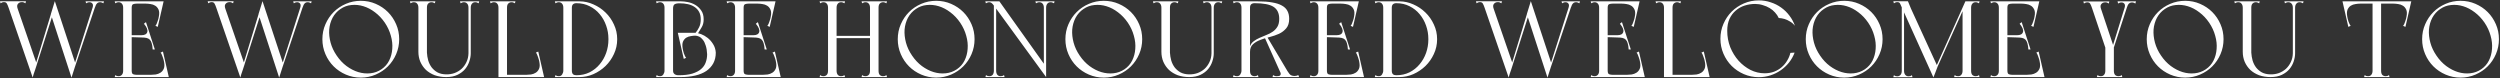 <?xml version="1.0" encoding="UTF-8"?> <svg xmlns="http://www.w3.org/2000/svg" width="1849" height="58" viewBox="0 0 1849 58" fill="none"><rect x="0" y="0" width="1849" height="58" fill="#333333" stroke="none"/> <path d="M19.2 0.92H5.96046e-08L0.4 2.44C0.827 2.173 1.227 1.96 1.6 1.8C2.027 1.64 2.48 1.56 2.96 1.56C4.027 1.56 4.747 1.96 5.12 2.76C5.547 3.507 5.973 4.52 6.4 5.8L24.16 57.32C24.32 56.733 24.56 55.907 24.88 54.84C25.253 53.72 25.627 52.627 26 51.56C26.373 50.333 26.8 49.027 27.28 47.64L13.04 6.36C12.507 4.813 12.587 3.64 13.28 2.84C13.973 1.987 14.96 1.56 16.24 1.56C16.773 1.56 17.227 1.64 17.6 1.8C17.973 1.96 18.373 2.173 18.8 2.44L19.2 0.92ZM40.56 0.92L25.2 51.32H26.08L41.36 3.4L40.56 0.92ZM56 47.64L40.56 0.84L37.6 10.44L52.88 57.4L56 47.64ZM76.88 1H72.64H69.68L68.32 6.36L70.24 5.48C70.667 4.093 71.173 3.107 71.76 2.52C72.347 1.933 73.093 1.64 74 1.64C74.48 1.64 74.907 1.72 75.28 1.88C75.653 1.987 76.053 2.173 76.48 2.44L76.88 1ZM68.48 5.64L53.92 51.32H54.8L71.44 1.8L68.48 5.64ZM63.28 1L63.68 2.44C63.893 2.333 64.213 2.173 64.64 1.96C65.067 1.747 65.573 1.64 66.16 1.64C67.067 1.64 67.787 1.96 68.32 2.6C68.853 3.24 68.907 4.253 68.48 5.64L69.84 6.28L71.68 1H63.28ZM91.084 57H97.404V55.64V1H91.084V57ZM91.084 2.68H120.044V1H91.084V2.68ZM114.764 1L107.884 2.68C108.897 2.68 110.044 2.787 111.324 3C112.604 3.16 113.75 3.56 114.764 4.2C115.83 4.84 116.657 5.8 117.244 7.08C117.83 8.307 117.91 10.013 117.484 12.2C117.43 12.573 117.324 13.107 117.164 13.8C117.004 14.44 116.79 15.107 116.524 15.8C116.31 16.44 116.07 17.08 115.804 17.72C115.537 18.307 115.244 18.76 114.924 19.08L116.684 19.88L121.004 1H114.764ZM84.844 1L85.244 2.44C85.67 2.173 86.07 1.987 86.444 1.88C86.817 1.72 87.244 1.64 87.724 1.64C88.204 1.64 88.63 1.72 89.004 1.88C89.43 2.04 89.83 2.333 90.204 2.76C90.47 3.08 90.684 3.48 90.844 3.96C91.004 4.44 91.084 5.027 91.084 5.72C91.084 6.467 91.377 6.787 91.964 6.68C92.604 6.573 93.35 6.387 94.204 6.12C95.11 6.387 95.857 6.573 96.444 6.68C97.084 6.787 97.404 6.467 97.404 5.72C97.404 4.227 97.777 3.347 98.524 3.08C99.324 2.813 100.15 2.68 101.004 2.68H103.324L103.644 1H90.124H89.004H84.844ZM94.844 26.04V27.4L107.244 27.8V26.04H94.844ZM107.964 16.36L106.444 17.56C108.577 20.12 109.404 22.173 108.924 23.72C108.444 25.267 107.004 26.04 104.604 26.04V27.72C106.044 27.72 107.27 27.827 108.284 28.04C109.297 28.253 110.124 28.68 110.764 29.32C111.404 29.96 111.884 30.867 112.204 32.04C112.577 33.213 112.817 34.733 112.924 36.6H114.524L107.964 16.36ZM91.084 55.32V57H123.884V55.32H91.084ZM118.604 57H124.844L120.524 38.12L118.764 38.92C119.084 39.24 119.377 39.72 119.644 40.36C119.91 40.947 120.15 41.587 120.364 42.28C120.63 42.92 120.844 43.587 121.004 44.28C121.164 44.92 121.27 45.427 121.324 45.8C121.75 47.933 121.67 49.64 121.084 50.92C120.497 52.2 119.67 53.16 118.604 53.8C117.59 54.44 116.444 54.867 115.164 55.08C113.884 55.24 112.737 55.32 111.724 55.32L118.604 57ZM84.844 57H89.004H90.124H103.644L103.324 55.32H101.004C100.15 55.32 99.324 55.187 98.524 54.92C97.777 54.653 97.404 53.773 97.404 52.28C97.404 51.533 97.084 51.213 96.444 51.32C95.857 51.427 95.11 51.613 94.204 51.88C93.35 51.613 92.604 51.427 91.964 51.32C91.377 51.213 91.084 51.533 91.084 52.28C91.084 52.973 91.004 53.56 90.844 54.04C90.684 54.52 90.47 54.92 90.204 55.24C89.83 55.667 89.43 55.96 89.004 56.12C88.63 56.28 88.204 56.36 87.724 56.36C87.244 56.36 86.817 56.307 86.444 56.2C86.07 56.04 85.67 55.827 85.244 55.56L84.844 57ZM172.794 0.92H153.594L153.994 2.44C154.42 2.173 154.82 1.96 155.194 1.8C155.62 1.64 156.074 1.56 156.554 1.56C157.62 1.56 158.34 1.96 158.714 2.76C159.14 3.507 159.567 4.52 159.994 5.8L177.754 57.32C177.914 56.733 178.154 55.907 178.474 54.84C178.847 53.72 179.22 52.627 179.594 51.56C179.967 50.333 180.394 49.027 180.874 47.64L166.634 6.36C166.1 4.813 166.18 3.64 166.874 2.84C167.567 1.987 168.554 1.56 169.834 1.56C170.367 1.56 170.82 1.64 171.194 1.8C171.567 1.96 171.967 2.173 172.394 2.44L172.794 0.92ZM194.154 0.92L178.794 51.32H179.674L194.954 3.4L194.154 0.92ZM209.594 47.64L194.154 0.84L191.194 10.44L206.474 57.4L209.594 47.64ZM230.474 1H226.234H223.274L221.914 6.36L223.834 5.48C224.26 4.093 224.767 3.107 225.354 2.52C225.94 1.933 226.687 1.64 227.594 1.64C228.074 1.64 228.5 1.72 228.874 1.88C229.247 1.987 229.647 2.173 230.074 2.44L230.474 1ZM222.074 5.64L207.514 51.32H208.394L225.034 1.8L222.074 5.64ZM216.874 1L217.274 2.44C217.487 2.333 217.807 2.173 218.234 1.96C218.66 1.747 219.167 1.64 219.754 1.64C220.66 1.64 221.38 1.96 221.914 2.6C222.447 3.24 222.5 4.253 222.074 5.64L223.434 6.28L225.274 1H216.874ZM238.438 29C238.438 32.893 239.184 36.573 240.678 40.04C242.171 43.507 244.198 46.52 246.758 49.08C249.318 51.64 252.331 53.667 255.798 55.16C259.264 56.653 262.944 57.4 266.838 57.4C270.784 57.4 274.464 56.653 277.878 55.16C281.344 53.667 284.358 51.64 286.918 49.08C289.478 46.52 291.504 43.507 292.998 40.04C294.491 36.573 295.238 32.893 295.238 29C295.238 25.053 294.491 21.373 292.998 17.96C291.504 14.493 289.478 11.48 286.918 8.92C284.358 6.36 281.344 4.333 277.878 2.84C274.464 1.347 270.784 0.6 266.838 0.6C262.944 0.6 259.264 1.347 255.798 2.84C252.331 4.333 249.318 6.36 246.758 8.92C244.198 11.48 242.171 14.493 240.678 17.96C239.184 21.373 238.438 25.053 238.438 29ZM248.998 41.08C246.918 38.04 245.424 34.867 244.518 31.56C243.611 28.2 243.264 24.973 243.478 21.88C243.744 18.733 244.571 15.827 245.958 13.16C247.398 10.493 249.344 8.333 251.798 6.68C254.251 4.973 256.944 3.987 259.878 3.72C262.864 3.4 265.824 3.693 268.758 4.6C271.744 5.507 274.598 7 277.318 9.08C280.091 11.16 282.518 13.72 284.598 16.76C286.678 19.853 288.171 23.08 289.078 26.44C290.038 29.8 290.384 33.053 290.118 36.2C289.904 39.293 289.131 42.173 287.798 44.84C286.464 47.453 284.571 49.587 282.118 51.24C279.664 52.893 276.944 53.88 273.958 54.2C270.971 54.52 267.984 54.227 264.998 53.32C262.011 52.413 259.104 50.92 256.278 48.84C253.504 46.76 251.078 44.173 248.998 41.08ZM330.003 57C333.31 57 336.11 56.44 338.403 55.32C340.696 54.2 342.563 52.787 344.003 51.08C345.443 49.32 346.483 47.427 347.123 45.4C347.816 43.32 348.163 41.32 348.163 39.4H346.483C346.43 41.8 345.923 43.987 344.963 45.96C344.056 47.88 342.856 49.533 341.363 50.92C339.87 52.253 338.136 53.293 336.163 54.04C334.19 54.733 332.083 55.053 329.843 55C327.443 54.947 325.363 54.467 323.603 53.56C321.896 52.6 320.456 51.373 319.283 49.88C318.163 48.387 317.31 46.68 316.723 44.76C316.19 42.84 315.87 40.893 315.763 38.92V2.36V1H309.443V38.28C309.443 40.947 309.923 43.427 310.883 45.72C311.896 48.013 313.283 50.013 315.043 51.72C316.856 53.373 319.016 54.68 321.523 55.64C324.083 56.547 326.91 57 330.003 57ZM303.203 1L303.603 2.44C304.03 2.173 304.43 1.987 304.803 1.88C305.176 1.72 305.603 1.64 306.083 1.64C306.563 1.64 307.016 1.72 307.443 1.88C307.87 2.04 308.243 2.333 308.563 2.76C308.83 3.08 309.043 3.48 309.203 3.96C309.363 4.44 309.443 5.027 309.443 5.72C309.443 6.467 309.736 6.787 310.323 6.68C310.963 6.573 311.71 6.387 312.563 6.12C313.47 6.387 314.216 6.573 314.803 6.68C315.443 6.787 315.763 6.467 315.763 5.72C315.763 4.227 316.083 3.187 316.723 2.6C317.416 1.96 318.216 1.64 319.123 1.64C319.603 1.64 320.03 1.72 320.403 1.88C320.776 1.987 321.176 2.173 321.603 2.44L322.003 1H303.203ZM346.483 39.4H348.163V1H346.483V39.4ZM340.243 1L340.643 2.44C341.07 2.173 341.47 1.987 341.843 1.88C342.216 1.72 342.643 1.64 343.123 1.64C343.603 1.64 344.03 1.72 344.403 1.88C344.83 2.04 345.23 2.333 345.603 2.76C345.87 3.08 346.083 3.48 346.243 3.96C346.403 4.44 346.483 5.027 346.483 5.72C346.483 6.093 346.563 6.307 346.723 6.36C346.883 6.413 347.07 6.387 347.283 6.28C347.496 6.173 347.763 6.013 348.083 5.8V1H340.243ZM354.403 1H346.563V5.8C346.883 6.013 347.15 6.173 347.363 6.28C347.576 6.387 347.763 6.413 347.923 6.36C348.083 6.307 348.163 6.093 348.163 5.72C348.163 5.027 348.243 4.44 348.403 3.96C348.563 3.48 348.776 3.08 349.043 2.76C349.416 2.333 349.79 2.04 350.163 1.88C350.59 1.72 351.043 1.64 351.523 1.64C352.003 1.64 352.43 1.72 352.803 1.88C353.176 1.987 353.576 2.173 354.003 2.44L354.403 1ZM368.662 1V57H374.982V2.36V1H368.662ZM362.422 1L362.822 2.44C363.249 2.173 363.649 1.987 364.022 1.88C364.395 1.72 364.822 1.64 365.302 1.64C365.782 1.64 366.235 1.72 366.662 1.88C367.089 2.04 367.462 2.333 367.782 2.76C368.049 3.08 368.262 3.48 368.422 3.96C368.582 4.44 368.662 5.027 368.662 5.72C368.662 6.467 368.955 6.787 369.542 6.68C370.182 6.573 370.929 6.387 371.782 6.12C372.689 6.387 373.435 6.573 374.022 6.68C374.662 6.787 374.982 6.467 374.982 5.72C374.982 4.227 375.302 3.187 375.942 2.6C376.635 1.96 377.435 1.64 378.342 1.64C378.822 1.64 379.249 1.72 379.622 1.88C379.995 1.987 380.395 2.173 380.822 2.44L381.222 1H362.422ZM368.662 1V57H374.982V2.36V1H368.662ZM362.422 1L362.822 2.44C363.249 2.173 363.649 1.987 364.022 1.88C364.395 1.72 364.822 1.64 365.302 1.64C365.782 1.64 366.235 1.72 366.662 1.88C367.089 2.04 367.462 2.333 367.782 2.76C368.049 3.08 368.262 3.48 368.422 3.96C368.582 4.44 368.662 5.027 368.662 5.72C368.662 6.467 368.955 6.787 369.542 6.68C370.182 6.573 370.929 6.387 371.782 6.12C372.689 6.387 373.435 6.573 374.022 6.68C374.662 6.787 374.982 6.467 374.982 5.72C374.982 4.227 375.302 3.187 375.942 2.6C376.635 1.96 377.435 1.64 378.342 1.64C378.822 1.64 379.249 1.72 379.622 1.88C379.995 1.987 380.395 2.173 380.822 2.44L381.222 1H362.422ZM368.662 55.32V57V55.32ZM368.662 55.32V57H401.462V55.32H368.662ZM396.182 57H402.422L398.102 38.12L396.342 38.92C396.662 39.24 396.955 39.72 397.222 40.36C397.489 40.947 397.729 41.587 397.942 42.28C398.209 42.92 398.422 43.587 398.582 44.28C398.742 44.92 398.849 45.427 398.902 45.8C399.329 47.933 399.249 49.64 398.662 50.92C398.075 52.2 397.249 53.16 396.182 53.8C395.169 54.44 394.022 54.867 392.742 55.08C391.462 55.24 390.315 55.32 389.302 55.32L396.182 57ZM416.631 57H422.951V55.64V1H416.631V57ZM410.791 2.44C411.217 2.173 411.617 1.987 411.991 1.88C412.364 1.72 412.791 1.64 413.271 1.64C414.337 1.64 415.164 2.013 415.751 2.76C416.337 3.453 416.631 4.44 416.631 5.72C416.631 5.933 416.951 6.147 417.591 6.36C418.284 6.573 419.004 6.733 419.751 6.84C420.551 6.893 421.271 6.867 421.911 6.76C422.604 6.6 422.951 6.28 422.951 5.8V1H410.391L410.791 2.44ZM410.391 57H429.191L428.791 55.56C428.364 55.827 427.964 56.04 427.591 56.2C427.217 56.307 426.791 56.36 426.311 56.36C425.404 56.36 424.604 56.067 423.911 55.48C423.271 54.84 422.951 53.773 422.951 52.28C422.951 51.533 422.684 51.107 422.151 51C421.671 50.893 420.977 50.84 420.071 50.84C419.164 50.84 418.364 50.893 417.671 51C416.977 51.107 416.631 51.533 416.631 52.28C416.631 53.24 416.337 54.173 415.751 55.08C415.217 55.933 414.391 56.36 413.271 56.36C412.791 56.36 412.364 56.307 411.991 56.2C411.617 56.04 411.217 55.827 410.791 55.56L410.391 57ZM428.631 1H423.911H422.951C422.364 1 421.991 1.32 421.831 1.96C421.671 2.6 421.591 3.133 421.591 3.56C421.591 3.987 421.751 4.467 422.071 5C422.391 5.48 422.684 5.747 422.951 5.8C422.951 4.52 423.244 3.64 423.831 3.16C424.417 2.627 425.244 2.36 426.311 2.36L428.631 1ZM428.631 1C428.524 1 428.337 1.08 428.071 1.24C427.857 1.347 427.617 1.48 427.351 1.64C427.031 1.853 426.684 2.093 426.311 2.36C429.937 2.36 433.191 3.107 436.071 4.6C439.004 6.04 441.484 7.987 443.511 10.44C445.591 12.893 447.191 15.72 448.311 18.92C449.431 22.067 449.991 25.32 449.991 28.68C449.991 31.453 450.311 33.4 450.951 34.52C451.644 35.587 452.391 36.04 453.191 35.88C454.044 35.667 454.791 34.947 455.431 33.72C456.124 32.44 456.471 30.84 456.471 28.92C456.471 25.08 455.671 21.48 454.071 18.12C452.524 14.707 450.444 11.747 447.831 9.24C445.217 6.68 442.231 4.68 438.871 3.24C435.564 1.747 432.151 1 428.631 1ZM428.631 57L426.311 55.64C425.244 55.64 424.417 55.4 423.831 54.92C423.244 54.387 422.951 53.48 422.951 52.2C422.684 52.253 422.391 52.547 422.071 53.08C421.751 53.56 421.591 54.013 421.591 54.44C421.591 54.867 421.671 55.4 421.831 56.04C421.991 56.68 422.364 57 422.951 57H423.911H428.631ZM428.631 57C432.151 57 435.564 56.28 438.871 54.84C442.231 53.347 445.217 51.347 447.831 48.84C450.444 46.28 452.524 43.32 454.071 39.96C455.671 36.547 456.471 32.92 456.471 29.08C456.471 27.16 456.124 25.587 455.431 24.36C454.791 23.08 454.044 22.36 453.191 22.2C452.391 21.987 451.644 22.413 450.951 23.48C450.311 24.547 449.991 26.493 449.991 29.32C449.991 32.68 449.431 35.96 448.311 39.16C447.191 42.307 445.591 45.107 443.511 47.56C441.484 50.013 439.004 51.987 436.071 53.48C433.191 54.92 429.937 55.64 426.311 55.64C426.684 55.907 427.031 56.12 427.351 56.28C427.617 56.493 427.857 56.68 428.071 56.84C428.337 56.947 428.524 57 428.631 57ZM491.474 57H497.794V55.64V1H491.474V57ZM485.634 2.44C486.061 2.173 486.461 1.987 486.834 1.88C487.208 1.72 487.634 1.64 488.114 1.64C489.181 1.64 490.008 2.013 490.594 2.76C491.181 3.453 491.474 4.44 491.474 5.72H493.394V1H485.234L485.634 2.44ZM485.234 57H497.794V52.28H491.474C491.474 53.24 491.181 54.173 490.594 55.08C490.061 55.933 489.234 56.36 488.114 56.36C487.634 56.36 487.208 56.307 486.834 56.2C486.461 56.04 486.061 55.827 485.634 55.56L485.234 57ZM522.994 40.12C522.994 42.2 522.648 44.2 521.954 46.12C521.314 47.987 520.168 49.64 518.514 51.08C516.914 52.467 514.754 53.587 512.034 54.44C509.368 55.24 505.981 55.64 501.874 55.64C501.501 55.64 501.074 55.613 500.594 55.56C500.114 55.453 499.661 55.293 499.234 55.08C498.861 54.813 498.514 54.467 498.194 54.04C497.928 53.613 497.794 53.027 497.794 52.28C497.581 52.493 497.421 52.867 497.314 53.4C497.261 53.88 497.234 54.387 497.234 54.92C497.234 55.453 497.261 55.933 497.314 56.36C497.421 56.787 497.581 57 497.794 57H503.474C507.421 57 510.994 56.627 514.194 55.88C517.394 55.133 520.114 54.013 522.354 52.52C524.594 50.973 526.328 49.08 527.554 46.84C528.781 44.547 529.394 41.907 529.394 38.92C529.234 36.52 528.568 34.413 527.394 32.6C526.274 30.787 524.941 29.267 523.394 28.04C521.848 26.813 520.221 25.88 518.514 25.24C516.808 24.6 515.288 24.28 513.954 24.28L514.034 26.36C515.048 26.36 516.061 26.6 517.074 27.08C518.088 27.56 519.021 28.36 519.874 29.48C520.728 30.547 521.421 31.96 521.954 33.72C522.541 35.48 522.888 37.613 522.994 40.12ZM520.434 14.28C520.434 11.613 519.821 9.427 518.594 7.72C517.421 6.013 515.981 4.653 514.274 3.64C512.568 2.627 510.728 1.933 508.754 1.56C506.834 1.187 505.154 1 503.714 1H497.474C497.368 1 497.314 1.293 497.314 1.88C497.368 2.413 497.448 3.027 497.554 3.72C497.608 4.573 497.688 5.507 497.794 6.52C497.794 4.813 498.141 3.72 498.834 3.24C499.581 2.707 500.834 2.44 502.594 2.44C504.834 2.44 506.888 2.653 508.754 3.08C510.674 3.507 512.328 4.2 513.714 5.16C515.154 6.12 516.274 7.347 517.074 8.84C517.874 10.333 518.274 12.147 518.274 14.28C518.274 16.573 517.874 18.52 517.074 20.12C516.328 21.667 515.448 23.053 514.434 24.28C514.701 24.44 514.968 24.547 515.234 24.6C515.448 24.707 515.634 24.76 515.794 24.76C516.008 24.76 516.168 24.707 516.274 24.6C517.181 23.16 518.088 21.667 518.994 20.12C519.954 18.52 520.434 16.573 520.434 14.28ZM514.434 24.28H501.314L505.714 43.56L507.474 42.76C507.154 42.44 506.861 41.987 506.594 41.4C506.328 40.76 506.061 40.12 505.794 39.48C505.581 38.787 505.394 38.12 505.234 37.48C505.074 36.787 504.968 36.253 504.914 35.88C504.541 33.693 504.621 31.987 505.154 30.76C505.741 29.48 506.541 28.52 507.554 27.88C508.621 27.24 509.794 26.84 511.074 26.68C512.354 26.467 513.501 26.36 514.514 26.36L514.434 24.28ZM543.662 57H549.982V55.64V1H543.662V57ZM543.662 2.68H572.622V1H543.662V2.68ZM567.342 1L560.462 2.68C561.475 2.68 562.622 2.787 563.902 3C565.182 3.16 566.329 3.56 567.342 4.2C568.409 4.84 569.235 5.8 569.822 7.08C570.409 8.307 570.489 10.013 570.062 12.2C570.009 12.573 569.902 13.107 569.742 13.8C569.582 14.44 569.369 15.107 569.102 15.8C568.889 16.44 568.649 17.08 568.382 17.72C568.115 18.307 567.822 18.76 567.502 19.08L569.262 19.88L573.582 1H567.342ZM537.422 1L537.822 2.44C538.249 2.173 538.649 1.987 539.022 1.88C539.395 1.72 539.822 1.64 540.302 1.64C540.782 1.64 541.209 1.72 541.582 1.88C542.009 2.04 542.409 2.333 542.782 2.76C543.049 3.08 543.262 3.48 543.422 3.96C543.582 4.44 543.662 5.027 543.662 5.72C543.662 6.467 543.955 6.787 544.542 6.68C545.182 6.573 545.929 6.387 546.782 6.12C547.689 6.387 548.435 6.573 549.022 6.68C549.662 6.787 549.982 6.467 549.982 5.72C549.982 4.227 550.355 3.347 551.102 3.08C551.902 2.813 552.729 2.68 553.582 2.68H555.902L556.222 1H542.702H541.582H537.422ZM547.422 26.04V27.4L559.822 27.8V26.04H547.422ZM560.542 16.36L559.022 17.56C561.155 20.12 561.982 22.173 561.502 23.72C561.022 25.267 559.582 26.04 557.182 26.04V27.72C558.622 27.72 559.849 27.827 560.862 28.04C561.875 28.253 562.702 28.68 563.342 29.32C563.982 29.96 564.462 30.867 564.782 32.04C565.155 33.213 565.395 34.733 565.502 36.6H567.102L560.542 16.36ZM543.662 55.32V57H576.462V55.32H543.662ZM571.182 57H577.422L573.102 38.12L571.342 38.92C571.662 39.24 571.955 39.72 572.222 40.36C572.489 40.947 572.729 41.587 572.942 42.28C573.209 42.92 573.422 43.587 573.582 44.28C573.742 44.92 573.849 45.427 573.902 45.8C574.329 47.933 574.249 49.64 573.662 50.92C573.075 52.2 572.249 53.16 571.182 53.8C570.169 54.44 569.022 54.867 567.742 55.08C566.462 55.24 565.315 55.32 564.302 55.32L571.182 57ZM537.422 57H541.582H542.702H556.222L555.902 55.32H553.582C552.729 55.32 551.902 55.187 551.102 54.92C550.355 54.653 549.982 53.773 549.982 52.28C549.982 51.533 549.662 51.213 549.022 51.32C548.435 51.427 547.689 51.613 546.782 51.88C545.929 51.613 545.182 51.427 544.542 51.32C543.955 51.213 543.662 51.533 543.662 52.28C543.662 52.973 543.582 53.56 543.422 54.04C543.262 54.52 543.049 54.92 542.782 55.24C542.409 55.667 542.009 55.96 541.582 56.12C541.209 56.28 540.782 56.36 540.302 56.36C539.822 56.36 539.395 56.307 539.022 56.2C538.649 56.04 538.249 55.827 537.822 55.56L537.422 57ZM643.452 1H648.172H649.772V57H643.452V1ZM643.452 1H649.772V57H643.452V1ZM617.852 26.52H644.172V28.2H617.852V26.52ZM612.412 6.84V1H618.732V1.4V57H612.412V6.84ZM612.412 1H618.732V57H612.412V1ZM637.612 55.56C638.039 55.827 638.439 56.04 638.812 56.2C639.185 56.307 639.612 56.36 640.092 56.36C640.999 56.36 641.772 56.067 642.412 55.48C643.105 54.84 643.452 53.773 643.452 52.28C643.452 51.533 643.745 51.213 644.332 51.32C644.972 51.427 645.719 51.613 646.572 51.88C647.479 51.613 648.225 51.427 648.812 51.32C649.452 51.213 649.772 51.533 649.772 52.28C649.772 53.773 650.092 54.84 650.732 55.48C651.425 56.067 652.225 56.36 653.132 56.36C653.612 56.36 654.039 56.307 654.412 56.2C654.785 56.04 655.185 55.827 655.612 55.56L656.012 57H637.212L637.612 55.56ZM656.012 1L655.612 2.44C655.185 2.173 654.785 1.987 654.412 1.88C654.039 1.72 653.612 1.64 653.132 1.64C652.225 1.64 651.425 1.96 650.732 2.6C650.092 3.187 649.772 4.227 649.772 5.72C649.772 6.467 649.452 6.787 648.812 6.68C648.225 6.573 647.505 6.387 646.652 6.12C645.745 6.387 644.972 6.573 644.332 6.68C643.745 6.787 643.452 6.467 643.452 5.72C643.452 4.44 643.159 3.453 642.572 2.76C641.985 2.013 641.159 1.64 640.092 1.64C639.612 1.64 639.185 1.72 638.812 1.88C638.439 1.987 638.039 2.173 637.612 2.44L637.212 1H656.012ZM606.172 1H624.972L624.572 2.44C624.145 2.173 623.745 1.987 623.372 1.88C622.999 1.72 622.572 1.64 622.092 1.64C621.025 1.64 620.199 2.013 619.612 2.76C619.025 3.453 618.732 4.44 618.732 5.72C618.732 5.933 618.385 6.093 617.692 6.2C617.052 6.307 616.332 6.36 615.532 6.36C614.785 6.36 614.065 6.307 613.372 6.2C612.732 6.093 612.412 5.933 612.412 5.72C612.412 4.44 612.119 3.453 611.532 2.76C610.945 2.013 610.119 1.64 609.052 1.64C608.572 1.64 608.145 1.72 607.772 1.88C607.399 1.987 606.999 2.173 606.572 2.44L606.172 1ZM612.412 57V52.6C613.052 52.6 613.745 52.493 614.492 52.28C615.239 52.013 615.932 51.8 616.572 51.64C617.212 51.427 617.719 51.347 618.092 51.4C618.519 51.4 618.732 51.693 618.732 52.28C618.732 53.56 619.025 54.573 619.612 55.32C620.199 56.013 621.025 56.36 622.092 56.36C622.572 56.36 622.999 56.307 623.372 56.2C623.745 56.04 624.145 55.827 624.572 55.56L624.972 57H612.412ZM606.572 55.56C606.999 55.827 607.399 56.04 607.772 56.2C608.145 56.307 608.572 56.36 609.052 56.36C609.959 56.36 610.732 56.067 611.372 55.48C612.065 54.84 612.412 53.773 612.412 52.28C612.412 51.693 612.599 51.4 612.972 51.4C613.399 51.347 613.932 51.427 614.572 51.64C615.212 51.8 615.905 52.013 616.652 52.28C617.399 52.493 618.092 52.6 618.732 52.6V57H606.172L606.572 55.56ZM663.984 29C663.984 32.893 664.731 36.573 666.224 40.04C667.718 43.507 669.744 46.52 672.304 49.08C674.864 51.64 677.878 53.667 681.344 55.16C684.811 56.653 688.491 57.4 692.384 57.4C696.331 57.4 700.011 56.653 703.424 55.16C706.891 53.667 709.904 51.64 712.464 49.08C715.024 46.52 717.051 43.507 718.544 40.04C720.038 36.573 720.784 32.893 720.784 29C720.784 25.053 720.038 21.373 718.544 17.96C717.051 14.493 715.024 11.48 712.464 8.92C709.904 6.36 706.891 4.333 703.424 2.84C700.011 1.347 696.331 0.6 692.384 0.6C688.491 0.6 684.811 1.347 681.344 2.84C677.878 4.333 674.864 6.36 672.304 8.92C669.744 11.48 667.718 14.493 666.224 17.96C664.731 21.373 663.984 25.053 663.984 29ZM674.544 41.08C672.464 38.04 670.971 34.867 670.064 31.56C669.158 28.2 668.811 24.973 669.024 21.88C669.291 18.733 670.118 15.827 671.504 13.16C672.944 10.493 674.891 8.333 677.344 6.68C679.798 4.973 682.491 3.987 685.424 3.72C688.411 3.4 691.371 3.693 694.304 4.6C697.291 5.507 700.144 7 702.864 9.08C705.638 11.16 708.064 13.72 710.144 16.76C712.224 19.853 713.718 23.08 714.624 26.44C715.584 29.8 715.931 33.053 715.664 36.2C715.451 39.293 714.678 42.173 713.344 44.84C712.011 47.453 710.118 49.587 707.664 51.24C705.211 52.893 702.491 53.88 699.504 54.2C696.518 54.52 693.531 54.227 690.544 53.32C687.558 52.413 684.651 50.92 681.824 48.84C679.051 46.76 676.624 44.173 674.544 41.08ZM773.71 57V49.48L739.15 1H732.83L773.71 57ZM773.71 57V1H772.03V53.72L773.71 57ZM779.55 2.44L779.95 1H772.43C772.43 2.28 772.483 3.267 772.59 3.96C772.75 4.6 772.91 5.08 773.07 5.4C773.23 5.667 773.363 5.8 773.47 5.8C773.63 5.8 773.71 5.773 773.71 5.72C773.71 4.44 774.003 3.453 774.59 2.76C775.177 2.013 776.003 1.64 777.07 1.64C777.55 1.64 777.977 1.72 778.35 1.88C778.723 1.987 779.123 2.173 779.55 2.44ZM766.19 2.44C766.617 2.173 767.017 1.987 767.39 1.88C767.763 1.72 768.19 1.64 768.67 1.64C769.737 1.64 770.563 2.013 771.15 2.76C771.737 3.453 772.03 4.44 772.03 5.72C772.03 5.773 772.083 5.8 772.19 5.8C772.35 5.8 772.51 5.667 772.67 5.4C772.83 5.08 772.963 4.6 773.07 3.96C773.23 3.267 773.31 2.28 773.31 1H765.79L766.19 2.44ZM736.75 1H735.07V57H736.75V1ZM742.59 55.56C742.163 55.827 741.763 56.04 741.39 56.2C741.017 56.307 740.59 56.36 740.11 56.36C739.043 56.36 738.217 56.013 737.63 55.32C737.043 54.573 736.75 53.56 736.75 52.28C736.75 52.227 736.67 52.2 736.51 52.2C736.403 52.2 736.27 52.36 736.11 52.68C735.95 52.947 735.79 53.427 735.63 54.12C735.523 54.76 735.47 55.72 735.47 57H742.99L742.59 55.56ZM729.23 55.56L728.83 57H736.35C736.35 55.72 736.27 54.76 736.11 54.12C736.003 53.427 735.87 52.947 735.71 52.68C735.55 52.36 735.39 52.2 735.23 52.2C735.123 52.2 735.07 52.227 735.07 52.28C735.07 53.56 734.777 54.573 734.19 55.32C733.603 56.013 732.777 56.36 731.71 56.36C731.23 56.36 730.803 56.307 730.43 56.2C730.057 56.04 729.657 55.827 729.23 55.56ZM729.15 2.44C729.577 2.173 729.977 1.987 730.35 1.88C730.723 1.72 731.15 1.64 731.63 1.64C732.163 1.64 732.643 1.773 733.07 2.04C733.497 2.307 733.87 2.627 734.19 3C734.563 3.373 734.883 3.773 735.15 4.2C735.417 4.573 735.657 4.893 735.87 5.16C735.923 5.267 736.003 5.213 736.11 5C736.11 4.787 736.137 4.387 736.19 3.8C736.243 3.213 736.27 2.28 736.27 1H728.75L729.15 2.44ZM773.71 57V49.48L739.15 1H732.83L773.71 57ZM773.71 57V1H772.03V53.72L773.71 57ZM779.55 2.44L779.95 1H772.43C772.43 2.28 772.483 3.267 772.59 3.96C772.75 4.6 772.91 5.08 773.07 5.4C773.23 5.667 773.363 5.8 773.47 5.8C773.63 5.8 773.71 5.773 773.71 5.72C773.71 4.44 774.003 3.453 774.59 2.76C775.177 2.013 776.003 1.64 777.07 1.64C777.55 1.64 777.977 1.72 778.35 1.88C778.723 1.987 779.123 2.173 779.55 2.44ZM766.19 2.44C766.617 2.173 767.017 1.987 767.39 1.88C767.763 1.72 768.19 1.64 768.67 1.64C769.737 1.64 770.563 2.013 771.15 2.76C771.737 3.453 772.03 4.44 772.03 5.72C772.03 5.773 772.083 5.8 772.19 5.8C772.35 5.8 772.51 5.667 772.67 5.4C772.83 5.08 772.963 4.6 773.07 3.96C773.23 3.267 773.31 2.28 773.31 1H765.79L766.19 2.44ZM736.75 1H735.07V57H736.75V1ZM742.59 55.56C742.163 55.827 741.763 56.04 741.39 56.2C741.017 56.307 740.59 56.36 740.11 56.36C739.043 56.36 738.217 56.013 737.63 55.32C737.043 54.573 736.75 53.56 736.75 52.28C736.75 52.227 736.67 52.2 736.51 52.2C736.403 52.2 736.27 52.36 736.11 52.68C735.95 52.947 735.79 53.427 735.63 54.12C735.523 54.76 735.47 55.72 735.47 57H742.99L742.59 55.56ZM729.23 55.56L728.83 57H736.35C736.35 55.72 736.27 54.76 736.11 54.12C736.003 53.427 735.87 52.947 735.71 52.68C735.55 52.36 735.39 52.2 735.23 52.2C735.123 52.2 735.07 52.227 735.07 52.28C735.07 53.56 734.777 54.573 734.19 55.32C733.603 56.013 732.777 56.36 731.71 56.36C731.23 56.36 730.803 56.307 730.43 56.2C730.057 56.04 729.657 55.827 729.23 55.56ZM729.15 2.44C729.577 2.173 729.977 1.987 730.35 1.88C730.723 1.72 731.15 1.64 731.63 1.64C732.163 1.64 732.643 1.773 733.07 2.04C733.497 2.307 733.87 2.627 734.19 3C734.563 3.373 734.883 3.773 735.15 4.2C735.417 4.573 735.657 4.893 735.87 5.16C735.923 5.267 736.003 5.213 736.11 5C736.11 4.787 736.137 4.387 736.19 3.8C736.243 3.213 736.27 2.28 736.27 1H728.75L729.15 2.44ZM787.969 29C787.969 32.893 788.715 36.573 790.209 40.04C791.702 43.507 793.729 46.52 796.289 49.08C798.849 51.64 801.862 53.667 805.329 55.16C808.795 56.653 812.475 57.4 816.369 57.4C820.315 57.4 823.995 56.653 827.409 55.16C830.875 53.667 833.889 51.64 836.449 49.08C839.009 46.52 841.035 43.507 842.529 40.04C844.022 36.573 844.769 32.893 844.769 29C844.769 25.053 844.022 21.373 842.529 17.96C841.035 14.493 839.009 11.48 836.449 8.92C833.889 6.36 830.875 4.333 827.409 2.84C823.995 1.347 820.315 0.6 816.369 0.6C812.475 0.6 808.795 1.347 805.329 2.84C801.862 4.333 798.849 6.36 796.289 8.92C793.729 11.48 791.702 14.493 790.209 17.96C788.715 21.373 787.969 25.053 787.969 29ZM798.529 41.08C796.449 38.04 794.955 34.867 794.049 31.56C793.142 28.2 792.795 24.973 793.009 21.88C793.275 18.733 794.102 15.827 795.489 13.16C796.929 10.493 798.875 8.333 801.329 6.68C803.782 4.973 806.475 3.987 809.409 3.72C812.395 3.4 815.355 3.693 818.289 4.6C821.275 5.507 824.129 7 826.849 9.08C829.622 11.16 832.049 13.72 834.129 16.76C836.209 19.853 837.702 23.08 838.609 26.44C839.569 29.8 839.915 33.053 839.649 36.2C839.435 39.293 838.662 42.173 837.329 44.84C835.995 47.453 834.102 49.587 831.649 51.24C829.195 52.893 826.475 53.88 823.489 54.2C820.502 54.52 817.515 54.227 814.529 53.32C811.542 52.413 808.635 50.92 805.809 48.84C803.035 46.76 800.609 44.173 798.529 41.08ZM879.534 57C882.841 57 885.641 56.44 887.934 55.32C890.228 54.2 892.094 52.787 893.534 51.08C894.974 49.32 896.014 47.427 896.654 45.4C897.348 43.32 897.694 41.32 897.694 39.4H896.014C895.961 41.8 895.454 43.987 894.494 45.96C893.588 47.88 892.388 49.533 890.894 50.92C889.401 52.253 887.668 53.293 885.694 54.04C883.721 54.733 881.614 55.053 879.374 55C876.974 54.947 874.894 54.467 873.134 53.56C871.428 52.6 869.988 51.373 868.814 49.88C867.694 48.387 866.841 46.68 866.254 44.76C865.721 42.84 865.401 40.893 865.294 38.92V2.36V1H858.974V38.28C858.974 40.947 859.454 43.427 860.414 45.72C861.428 48.013 862.814 50.013 864.574 51.72C866.388 53.373 868.548 54.68 871.054 55.64C873.614 56.547 876.441 57 879.534 57ZM852.734 1L853.134 2.44C853.561 2.173 853.961 1.987 854.334 1.88C854.708 1.72 855.134 1.64 855.614 1.64C856.094 1.64 856.548 1.72 856.974 1.88C857.401 2.04 857.774 2.333 858.094 2.76C858.361 3.08 858.574 3.48 858.734 3.96C858.894 4.44 858.974 5.027 858.974 5.72C858.974 6.467 859.268 6.787 859.854 6.68C860.494 6.573 861.241 6.387 862.094 6.12C863.001 6.387 863.748 6.573 864.334 6.68C864.974 6.787 865.294 6.467 865.294 5.72C865.294 4.227 865.614 3.187 866.254 2.6C866.948 1.96 867.748 1.64 868.654 1.64C869.134 1.64 869.561 1.72 869.934 1.88C870.308 1.987 870.708 2.173 871.134 2.44L871.534 1H852.734ZM896.014 39.4H897.694V1H896.014V39.4ZM889.774 1L890.174 2.44C890.601 2.173 891.001 1.987 891.374 1.88C891.748 1.72 892.174 1.64 892.654 1.64C893.134 1.64 893.561 1.72 893.934 1.88C894.361 2.04 894.761 2.333 895.134 2.76C895.401 3.08 895.614 3.48 895.774 3.96C895.934 4.44 896.014 5.027 896.014 5.72C896.014 6.093 896.094 6.307 896.254 6.36C896.414 6.413 896.601 6.387 896.814 6.28C897.028 6.173 897.294 6.013 897.614 5.8V1H889.774ZM903.934 1H896.094V5.8C896.414 6.013 896.681 6.173 896.894 6.28C897.108 6.387 897.294 6.413 897.454 6.36C897.614 6.307 897.694 6.093 897.694 5.72C897.694 5.027 897.774 4.44 897.934 3.96C898.094 3.48 898.308 3.08 898.574 2.76C898.948 2.333 899.321 2.04 899.694 1.88C900.121 1.72 900.574 1.64 901.054 1.64C901.534 1.64 901.961 1.72 902.334 1.88C902.708 1.987 903.108 2.173 903.534 2.44L903.934 1ZM918.193 57H924.513V55.64V1H918.193V57ZM912.353 2.44C912.78 2.173 913.18 1.987 913.553 1.88C913.926 1.72 914.353 1.64 914.833 1.64C915.9 1.64 916.726 2.013 917.313 2.76C917.9 3.453 918.193 4.44 918.193 5.72C918.193 5.933 918.513 6.147 919.153 6.36C919.846 6.573 920.566 6.733 921.313 6.84C922.113 6.893 922.833 6.867 923.473 6.76C924.166 6.6 924.513 6.28 924.513 5.8V1H911.953L912.353 2.44ZM911.953 57H930.753L930.353 55.56C929.926 55.827 929.526 56.04 929.153 56.2C928.78 56.307 928.353 56.36 927.873 56.36C926.966 56.36 926.166 56.067 925.473 55.48C924.833 54.84 924.513 53.773 924.513 52.28C924.513 51.533 924.246 51.107 923.713 51C923.233 50.893 922.54 50.84 921.633 50.84C920.726 50.84 919.926 50.893 919.233 51C918.54 51.107 918.193 51.533 918.193 52.28C918.193 53.24 917.9 54.173 917.313 55.08C916.78 55.933 915.953 56.36 914.833 56.36C914.353 56.36 913.926 56.307 913.553 56.2C913.18 56.04 912.78 55.827 912.353 55.56L911.953 57ZM930.193 1H924.513C923.926 1 923.553 1.32 923.393 1.96C923.233 2.6 923.153 3.133 923.153 3.56C923.153 3.987 923.313 4.467 923.633 5C923.953 5.48 924.246 5.747 924.513 5.8C924.513 4.52 924.806 3.64 925.393 3.16C925.98 2.627 926.806 2.36 927.873 2.36L930.193 1ZM953.473 13.96C953.473 11.667 953.046 9.72 952.193 8.12C951.34 6.467 949.98 5.133 948.113 4.12C946.246 3.053 943.846 2.28 940.913 1.8C937.98 1.267 934.406 1 930.193 1C930.086 1 929.9 1.08 929.633 1.24C929.42 1.347 929.18 1.48 928.913 1.64C928.593 1.853 928.246 2.093 927.873 2.36C934.486 2.36 939.18 3.267 941.953 5.08C944.726 6.893 946.113 9.853 946.113 13.96C946.113 16.36 945.66 18.307 944.753 19.8C943.846 21.293 942.673 22.52 941.233 23.48C939.846 24.44 938.3 25.24 936.593 25.88C934.886 26.52 933.233 27.213 931.633 27.96C930.033 28.653 928.593 29.48 927.313 30.44C926.033 31.347 925.1 32.6 924.513 34.2C924.353 34.36 924.246 34.733 924.193 35.32C924.193 35.853 924.22 36.413 924.273 37C924.326 37.533 924.38 37.987 924.433 38.36C924.486 38.68 924.513 38.68 924.513 38.36C924.513 35.907 925.233 34.04 926.673 32.76C928.113 31.427 929.9 30.36 932.033 29.56C934.166 28.707 936.486 27.987 938.993 27.4C941.5 26.76 943.82 25.96 945.953 25C948.086 23.987 949.873 22.627 951.313 20.92C952.753 19.213 953.473 16.893 953.473 13.96ZM960.833 57L960.193 55.48C959.766 55.747 959.313 55.933 958.833 56.04C958.353 56.147 957.873 56.2 957.393 56.2C956.486 56.2 955.633 56.013 954.833 55.64C954.033 55.213 953.126 54.147 952.113 52.44L946.673 52.84L948.513 57H956.593H960.833ZM948.513 57H954.833L936.673 26.44L934.993 26.92L948.513 57ZM941.153 57H954.833L952.113 52.44L946.673 52.84C947.1 53.64 947.286 54.28 947.233 54.76C947.18 55.24 946.993 55.613 946.673 55.88C946.353 56.093 945.926 56.227 945.393 56.28C944.913 56.333 944.46 56.36 944.033 56.36C943.446 56.36 942.94 56.253 942.513 56.04C942.086 55.827 941.766 55.667 941.553 55.56L941.153 57ZM975.068 57H981.388V55.64V1H975.068V57ZM975.068 2.68H1004.03V1H975.068V2.68ZM998.748 1L991.868 2.68C992.881 2.68 994.028 2.787 995.308 3C996.588 3.16 997.735 3.56 998.748 4.2C999.815 4.84 1000.64 5.8 1001.23 7.08C1001.81 8.307 1001.89 10.013 1001.47 12.2C1001.41 12.573 1001.31 13.107 1001.15 13.8C1000.99 14.44 1000.77 15.107 1000.51 15.8C1000.29 16.44 1000.05 17.08 999.788 17.72C999.521 18.307 999.228 18.76 998.908 19.08L1000.67 19.88L1004.99 1H998.748ZM968.828 1L969.228 2.44C969.655 2.173 970.055 1.987 970.428 1.88C970.801 1.72 971.228 1.64 971.708 1.64C972.188 1.64 972.615 1.72 972.988 1.88C973.415 2.04 973.815 2.333 974.188 2.76C974.455 3.08 974.668 3.48 974.828 3.96C974.988 4.44 975.068 5.027 975.068 5.72C975.068 6.467 975.361 6.787 975.948 6.68C976.588 6.573 977.335 6.387 978.188 6.12C979.095 6.387 979.841 6.573 980.428 6.68C981.068 6.787 981.388 6.467 981.388 5.72C981.388 4.227 981.761 3.347 982.508 3.08C983.308 2.813 984.135 2.68 984.988 2.68H987.308L987.628 1H974.108H972.988H968.828ZM978.828 26.04V27.4L991.228 27.8V26.04H978.828ZM991.948 16.36L990.428 17.56C992.561 20.12 993.388 22.173 992.908 23.72C992.428 25.267 990.988 26.04 988.588 26.04V27.72C990.028 27.72 991.255 27.827 992.268 28.04C993.281 28.253 994.108 28.68 994.748 29.32C995.388 29.96 995.868 30.867 996.188 32.04C996.561 33.213 996.801 34.733 996.908 36.6H998.508L991.948 16.36ZM975.068 55.32V57H1007.87V55.32H975.068ZM1002.59 57H1008.83L1004.51 38.12L1002.75 38.92C1003.07 39.24 1003.36 39.72 1003.63 40.36C1003.89 40.947 1004.13 41.587 1004.35 42.28C1004.61 42.92 1004.83 43.587 1004.99 44.28C1005.15 44.92 1005.25 45.427 1005.31 45.8C1005.73 47.933 1005.65 49.64 1005.07 50.92C1004.48 52.2 1003.65 53.16 1002.59 53.8C1001.57 54.44 1000.43 54.867 999.148 55.08C997.868 55.24 996.721 55.32 995.708 55.32L1002.59 57ZM968.828 57H972.988H974.108H987.628L987.308 55.32H984.988C984.135 55.32 983.308 55.187 982.508 54.92C981.761 54.653 981.388 53.773 981.388 52.28C981.388 51.533 981.068 51.213 980.428 51.32C979.841 51.427 979.095 51.613 978.188 51.88C977.335 51.613 976.588 51.427 975.948 51.32C975.361 51.213 975.068 51.533 975.068 52.28C975.068 52.973 974.988 53.56 974.828 54.04C974.668 54.52 974.455 54.92 974.188 55.24C973.815 55.667 973.415 55.96 972.988 56.12C972.615 56.28 972.188 56.36 971.708 56.36C971.228 56.36 970.801 56.307 970.428 56.2C970.055 56.04 969.655 55.827 969.228 55.56L968.828 57ZM1023.04 57H1029.36V55.64V1H1023.04V57ZM1017.2 2.44C1017.62 2.173 1018.02 1.987 1018.4 1.88C1018.77 1.72 1019.2 1.64 1019.68 1.64C1020.74 1.64 1021.57 2.013 1022.16 2.76C1022.74 3.453 1023.04 4.44 1023.04 5.72C1023.04 5.933 1023.36 6.147 1024 6.36C1024.69 6.573 1025.41 6.733 1026.16 6.84C1026.96 6.893 1027.68 6.867 1028.32 6.76C1029.01 6.6 1029.36 6.28 1029.36 5.8V1H1016.8L1017.2 2.44ZM1016.8 57H1035.6L1035.2 55.56C1034.77 55.827 1034.37 56.04 1034 56.2C1033.62 56.307 1033.2 56.36 1032.72 56.36C1031.81 56.36 1031.01 56.067 1030.32 55.48C1029.68 54.84 1029.36 53.773 1029.36 52.28C1029.36 51.533 1029.09 51.107 1028.56 51C1028.08 50.893 1027.38 50.84 1026.48 50.84C1025.57 50.84 1024.77 50.893 1024.08 51C1023.38 51.107 1023.04 51.533 1023.04 52.28C1023.04 53.24 1022.74 54.173 1022.16 55.08C1021.62 55.933 1020.8 56.36 1019.68 56.36C1019.2 56.36 1018.77 56.307 1018.4 56.2C1018.02 56.04 1017.62 55.827 1017.2 55.56L1016.8 57ZM1035.04 1H1030.32H1029.36C1028.77 1 1028.4 1.32 1028.24 1.96C1028.08 2.6 1028 3.133 1028 3.56C1028 3.987 1028.16 4.467 1028.48 5C1028.8 5.48 1029.09 5.747 1029.36 5.8C1029.36 4.52 1029.65 3.64 1030.24 3.16C1030.82 2.627 1031.65 2.36 1032.72 2.36L1035.04 1ZM1035.04 1C1034.93 1 1034.74 1.08 1034.48 1.24C1034.26 1.347 1034.02 1.48 1033.76 1.64C1033.44 1.853 1033.09 2.093 1032.72 2.36C1036.34 2.36 1039.6 3.107 1042.48 4.6C1045.41 6.04 1047.89 7.987 1049.92 10.44C1052 12.893 1053.6 15.72 1054.72 18.92C1055.84 22.067 1056.4 25.32 1056.4 28.68C1056.4 31.453 1056.72 33.4 1057.36 34.52C1058.05 35.587 1058.8 36.04 1059.6 35.88C1060.45 35.667 1061.2 34.947 1061.84 33.72C1062.53 32.44 1062.88 30.84 1062.88 28.92C1062.88 25.08 1062.08 21.48 1060.48 18.12C1058.93 14.707 1056.85 11.747 1054.24 9.24C1051.62 6.68 1048.64 4.68 1045.28 3.24C1041.97 1.747 1038.56 1 1035.04 1ZM1035.04 57L1032.72 55.64C1031.65 55.64 1030.82 55.4 1030.24 54.92C1029.65 54.387 1029.36 53.48 1029.36 52.2C1029.09 52.253 1028.8 52.547 1028.48 53.08C1028.16 53.56 1028 54.013 1028 54.44C1028 54.867 1028.08 55.4 1028.24 56.04C1028.4 56.68 1028.77 57 1029.36 57H1030.32H1035.04ZM1035.04 57C1038.56 57 1041.97 56.28 1045.28 54.84C1048.64 53.347 1051.62 51.347 1054.24 48.84C1056.85 46.28 1058.93 43.32 1060.48 39.96C1062.08 36.547 1062.88 32.92 1062.88 29.08C1062.88 27.16 1062.53 25.587 1061.84 24.36C1061.2 23.08 1060.45 22.36 1059.6 22.2C1058.8 21.987 1058.05 22.413 1057.36 23.48C1056.72 24.547 1056.4 26.493 1056.4 29.32C1056.4 32.68 1055.84 35.96 1054.72 39.16C1053.6 42.307 1052 45.107 1049.92 47.56C1047.89 50.013 1045.41 51.987 1042.48 53.48C1039.6 54.92 1036.34 55.64 1032.72 55.64C1033.09 55.907 1033.44 56.12 1033.76 56.28C1034.02 56.493 1034.26 56.68 1034.48 56.84C1034.74 56.947 1034.93 57 1035.04 57ZM1110.84 0.92H1091.64L1092.04 2.44C1092.47 2.173 1092.87 1.96 1093.24 1.8C1093.67 1.64 1094.12 1.56 1094.6 1.56C1095.67 1.56 1096.39 1.96 1096.76 2.76C1097.19 3.507 1097.61 4.52 1098.04 5.8L1115.8 57.32C1115.96 56.733 1116.2 55.907 1116.52 54.84C1116.89 53.72 1117.27 52.627 1117.64 51.56C1118.01 50.333 1118.44 49.027 1118.92 47.64L1104.68 6.36C1104.15 4.813 1104.23 3.64 1104.92 2.84C1105.61 1.987 1106.6 1.56 1107.88 1.56C1108.41 1.56 1108.87 1.64 1109.24 1.8C1109.61 1.96 1110.01 2.173 1110.44 2.44L1110.84 0.92ZM1132.2 0.92L1116.84 51.32H1117.72L1133 3.4L1132.2 0.92ZM1147.64 47.64L1132.2 0.84L1129.24 10.44L1144.52 57.4L1147.64 47.64ZM1168.52 1H1164.28H1161.32L1159.96 6.36L1161.88 5.48C1162.31 4.093 1162.81 3.107 1163.4 2.52C1163.99 1.933 1164.73 1.64 1165.64 1.64C1166.12 1.64 1166.55 1.72 1166.92 1.88C1167.29 1.987 1167.69 2.173 1168.12 2.44L1168.52 1ZM1160.12 5.64L1145.56 51.32H1146.44L1163.08 1.8L1160.12 5.64ZM1154.92 1L1155.32 2.44C1155.53 2.333 1155.85 2.173 1156.28 1.96C1156.71 1.747 1157.21 1.64 1157.8 1.64C1158.71 1.64 1159.43 1.96 1159.96 2.6C1160.49 3.24 1160.55 4.253 1160.12 5.64L1161.48 6.28L1163.32 1H1154.92ZM1182.72 57H1189.04V55.64V1H1182.72V57ZM1182.72 2.68H1211.68V1H1182.72V2.68ZM1206.4 1L1199.52 2.68C1200.54 2.68 1201.68 2.787 1202.96 3C1204.24 3.16 1205.39 3.56 1206.4 4.2C1207.47 4.84 1208.3 5.8 1208.88 7.08C1209.47 8.307 1209.55 10.013 1209.12 12.2C1209.07 12.573 1208.96 13.107 1208.8 13.8C1208.64 14.44 1208.43 15.107 1208.16 15.8C1207.95 16.44 1207.71 17.08 1207.44 17.72C1207.18 18.307 1206.88 18.76 1206.56 19.08L1208.32 19.88L1212.64 1H1206.4ZM1176.48 1L1176.88 2.44C1177.31 2.173 1177.71 1.987 1178.08 1.88C1178.46 1.72 1178.88 1.64 1179.36 1.64C1179.84 1.64 1180.27 1.72 1180.64 1.88C1181.07 2.04 1181.47 2.333 1181.84 2.76C1182.11 3.08 1182.32 3.48 1182.48 3.96C1182.64 4.44 1182.72 5.027 1182.72 5.72C1182.72 6.467 1183.02 6.787 1183.6 6.68C1184.24 6.573 1184.99 6.387 1185.84 6.12C1186.75 6.387 1187.5 6.573 1188.08 6.68C1188.72 6.787 1189.04 6.467 1189.04 5.72C1189.04 4.227 1189.42 3.347 1190.16 3.08C1190.96 2.813 1191.79 2.68 1192.64 2.68H1194.96L1195.28 1H1181.76H1180.64H1176.48ZM1186.48 26.04V27.4L1198.88 27.8V26.04H1186.48ZM1199.6 16.36L1198.08 17.56C1200.22 20.12 1201.04 22.173 1200.56 23.72C1200.08 25.267 1198.64 26.04 1196.24 26.04V27.72C1197.68 27.72 1198.91 27.827 1199.92 28.04C1200.94 28.253 1201.76 28.68 1202.4 29.32C1203.04 29.96 1203.52 30.867 1203.84 32.04C1204.22 33.213 1204.46 34.733 1204.56 36.6H1206.16L1199.6 16.36ZM1182.72 55.32V57H1215.52V55.32H1182.72ZM1210.24 57H1216.48L1212.16 38.12L1210.4 38.92C1210.72 39.24 1211.02 39.72 1211.28 40.36C1211.55 40.947 1211.79 41.587 1212 42.28C1212.27 42.92 1212.48 43.587 1212.64 44.28C1212.8 44.92 1212.91 45.427 1212.96 45.8C1213.39 47.933 1213.31 49.64 1212.72 50.92C1212.14 52.2 1211.31 53.16 1210.24 53.8C1209.23 54.44 1208.08 54.867 1206.8 55.08C1205.52 55.24 1204.38 55.32 1203.36 55.32L1210.24 57ZM1176.48 57H1180.64H1181.76H1195.28L1194.96 55.32H1192.64C1191.79 55.32 1190.96 55.187 1190.16 54.92C1189.42 54.653 1189.04 53.773 1189.04 52.28C1189.04 51.533 1188.72 51.213 1188.08 51.32C1187.5 51.427 1186.75 51.613 1185.84 51.88C1184.99 51.613 1184.24 51.427 1183.6 51.32C1183.02 51.213 1182.72 51.533 1182.72 52.28C1182.72 52.973 1182.64 53.56 1182.48 54.04C1182.32 54.52 1182.11 54.92 1181.84 55.24C1181.47 55.667 1181.07 55.96 1180.64 56.12C1180.27 56.28 1179.84 56.36 1179.36 56.36C1178.88 56.36 1178.46 56.307 1178.08 56.2C1177.71 56.04 1177.31 55.827 1176.88 55.56L1176.48 57ZM1230.69 1V57H1237.01V2.36V1H1230.69ZM1224.45 1L1224.85 2.44C1225.28 2.173 1225.68 1.987 1226.05 1.88C1226.43 1.72 1226.85 1.64 1227.33 1.64C1227.81 1.64 1228.27 1.72 1228.69 1.88C1229.12 2.04 1229.49 2.333 1229.81 2.76C1230.08 3.08 1230.29 3.48 1230.45 3.96C1230.61 4.44 1230.69 5.027 1230.69 5.72C1230.69 6.467 1230.99 6.787 1231.57 6.68C1232.21 6.573 1232.96 6.387 1233.81 6.12C1234.72 6.387 1235.47 6.573 1236.05 6.68C1236.69 6.787 1237.01 6.467 1237.01 5.72C1237.01 4.227 1237.33 3.187 1237.97 2.6C1238.67 1.96 1239.47 1.64 1240.37 1.64C1240.85 1.64 1241.28 1.72 1241.65 1.88C1242.03 1.987 1242.43 2.173 1242.85 2.44L1243.25 1H1224.45ZM1230.69 1V57H1237.01V2.36V1H1230.69ZM1224.45 1L1224.85 2.44C1225.28 2.173 1225.68 1.987 1226.05 1.88C1226.43 1.72 1226.85 1.64 1227.33 1.64C1227.81 1.64 1228.27 1.72 1228.69 1.88C1229.12 2.04 1229.49 2.333 1229.81 2.76C1230.08 3.08 1230.29 3.48 1230.45 3.96C1230.61 4.44 1230.69 5.027 1230.69 5.72C1230.69 6.467 1230.99 6.787 1231.57 6.68C1232.21 6.573 1232.96 6.387 1233.81 6.12C1234.72 6.387 1235.47 6.573 1236.05 6.68C1236.69 6.787 1237.01 6.467 1237.01 5.72C1237.01 4.227 1237.33 3.187 1237.97 2.6C1238.67 1.96 1239.47 1.64 1240.37 1.64C1240.85 1.64 1241.28 1.72 1241.65 1.88C1242.03 1.987 1242.43 2.173 1242.85 2.44L1243.25 1H1224.45ZM1230.69 55.32V57V55.32ZM1230.69 55.32V57H1263.49V55.32H1230.69ZM1258.21 57H1264.45L1260.13 38.12L1258.37 38.92C1258.69 39.24 1258.99 39.72 1259.25 40.36C1259.52 40.947 1259.76 41.587 1259.97 42.28C1260.24 42.92 1260.45 43.587 1260.61 44.28C1260.77 44.92 1260.88 45.427 1260.93 45.8C1261.36 47.933 1261.28 49.64 1260.69 50.92C1260.11 52.2 1259.28 53.16 1258.21 53.8C1257.2 54.44 1256.05 54.867 1254.77 55.08C1253.49 55.24 1252.35 55.32 1251.33 55.32L1258.21 57ZM1277.46 22.76C1277.46 19.4 1278.02 16.467 1279.14 13.96C1280.32 11.453 1281.86 9.4 1283.78 7.8C1285.7 6.147 1287.89 4.92 1290.34 4.12C1292.85 3.32 1295.44 2.92 1298.1 2.92C1300.08 2.92 1301.97 3.213 1303.78 3.8C1305.65 4.333 1307.33 5.053 1308.82 5.96C1310.37 6.867 1311.7 7.96 1312.82 9.24C1314 10.52 1314.9 11.88 1315.54 13.32C1316.98 13.373 1318.42 13.613 1319.86 14.04C1321.09 14.413 1322.37 15 1323.7 15.8C1325.09 16.547 1326.37 17.64 1327.54 19.08C1326.58 16.36 1325.22 13.853 1323.46 11.56C1321.7 9.213 1319.65 7.213 1317.3 5.56C1315.01 3.907 1312.45 2.627 1309.62 1.72C1306.85 0.76 1303.92 0.28 1300.82 0.28C1296.93 0.28 1293.25 1.027 1289.78 2.52C1286.32 4.013 1283.3 6.04 1280.74 8.6C1278.18 11.16 1276.16 14.173 1274.66 17.64C1273.17 21.053 1272.42 24.733 1272.42 28.68C1272.42 32.573 1273.17 36.253 1274.66 39.72C1276.16 43.187 1278.18 46.2 1280.74 48.76C1283.3 51.32 1286.32 53.347 1289.78 54.84C1293.25 56.333 1296.93 57.08 1300.82 57.08C1303.86 57.08 1306.74 56.627 1309.46 55.72C1312.24 54.813 1314.77 53.56 1317.06 51.96C1319.36 50.36 1321.38 48.467 1323.14 46.28C1324.9 44.04 1326.29 41.587 1327.3 38.92C1326.72 38.92 1326.18 38.947 1325.7 39C1325.28 39 1324.9 39.027 1324.58 39.08C1324.26 39.08 1324.13 39.08 1324.18 39.08C1323.7 41.107 1322.9 43.027 1321.78 44.84C1320.72 46.653 1319.38 48.253 1317.78 49.64C1316.18 51.027 1314.32 52.147 1312.18 53C1310.05 53.8 1307.68 54.2 1305.06 54.2C1301.49 54.2 1298.02 53.373 1294.66 51.72C1291.36 50.013 1288.42 47.747 1285.86 44.92C1283.3 42.04 1281.25 38.707 1279.7 34.92C1278.21 31.08 1277.46 27.027 1277.46 22.76ZM1335.55 29C1335.55 32.893 1336.29 36.573 1337.79 40.04C1339.28 43.507 1341.31 46.52 1343.87 49.08C1346.43 51.64 1349.44 53.667 1352.91 55.16C1356.37 56.653 1360.05 57.4 1363.95 57.4C1367.89 57.4 1371.57 56.653 1374.99 55.16C1378.45 53.667 1381.47 51.64 1384.03 49.08C1386.59 46.52 1388.61 43.507 1390.11 40.04C1391.6 36.573 1392.35 32.893 1392.35 29C1392.35 25.053 1391.6 21.373 1390.11 17.96C1388.61 14.493 1386.59 11.48 1384.03 8.92C1381.47 6.36 1378.45 4.333 1374.99 2.84C1371.57 1.347 1367.89 0.6 1363.95 0.6C1360.05 0.6 1356.37 1.347 1352.91 2.84C1349.44 4.333 1346.43 6.36 1343.87 8.92C1341.31 11.48 1339.28 14.493 1337.79 17.96C1336.29 21.373 1335.55 25.053 1335.55 29ZM1346.11 41.08C1344.03 38.04 1342.53 34.867 1341.63 31.56C1340.72 28.2 1340.37 24.973 1340.59 21.88C1340.85 18.733 1341.68 15.827 1343.07 13.16C1344.51 10.493 1346.45 8.333 1348.91 6.68C1351.36 4.973 1354.05 3.987 1356.99 3.72C1359.97 3.4 1362.93 3.693 1365.87 4.6C1368.85 5.507 1371.71 7 1374.43 9.08C1377.2 11.16 1379.63 13.72 1381.71 16.76C1383.79 19.853 1385.28 23.08 1386.19 26.44C1387.15 29.8 1387.49 33.053 1387.23 36.2C1387.01 39.293 1386.24 42.173 1384.91 44.84C1383.57 47.453 1381.68 49.587 1379.23 51.24C1376.77 52.893 1374.05 53.88 1371.07 54.2C1368.08 54.52 1365.09 54.227 1362.11 53.32C1359.12 52.413 1356.21 50.92 1353.39 48.84C1350.61 46.76 1348.19 44.173 1346.11 41.08ZM1411.11 0.92H1400.31L1400.71 2.44C1401.14 2.173 1401.54 1.96 1401.91 1.8C1402.34 1.64 1402.79 1.56 1403.27 1.56C1404.34 1.56 1405.03 1.96 1405.35 2.76C1405.67 3.56 1406.13 4.573 1406.71 5.8L1429.99 57.32C1429.89 57.48 1429.99 57.16 1430.31 56.36C1430.63 55.56 1431.01 54.627 1431.43 53.56C1431.86 52.333 1432.39 50.92 1433.03 49.32L1413.35 6.36L1411.11 0.92ZM1453.59 1L1431.03 51.32L1432.15 51.24L1454.79 1H1453.59ZM1451.51 57H1457.83V55.64V1H1454.31L1451.51 6.84V57ZM1451.51 5.72C1451.51 5.933 1451.83 6.093 1452.47 6.2C1453.17 6.307 1453.89 6.36 1454.63 6.36C1455.43 6.36 1456.15 6.307 1456.79 6.2C1457.49 6.093 1457.83 5.933 1457.83 5.72V1L1451.51 5.72ZM1445.27 57H1464.07L1463.67 55.56C1463.25 55.827 1462.85 56.04 1462.47 56.2C1462.1 56.307 1461.67 56.36 1461.19 56.36C1460.29 56.36 1459.49 56.067 1458.79 55.48C1458.15 54.84 1457.83 53.773 1457.83 52.28C1457.83 51.533 1457.51 51.213 1456.87 51.32C1456.29 51.427 1455.54 51.613 1454.63 51.88C1453.78 51.613 1453.03 51.427 1452.39 51.32C1451.81 51.213 1451.51 51.533 1451.51 52.28C1451.51 52.973 1451.43 53.56 1451.27 54.04C1451.11 54.52 1450.9 54.92 1450.63 55.24C1450.31 55.667 1449.94 55.96 1449.51 56.12C1449.09 56.28 1448.63 56.36 1448.15 56.36C1447.67 56.36 1447.25 56.307 1446.87 56.2C1446.5 56.04 1446.1 55.827 1445.67 55.56L1445.27 57ZM1463.67 2.44L1464.07 1H1453.99L1451.51 5.72C1451.51 5.933 1451.83 6.093 1452.47 6.2C1453.17 6.307 1453.89 6.36 1454.63 6.36C1455.43 6.36 1456.15 6.307 1456.79 6.2C1457.49 6.093 1457.83 5.933 1457.83 5.72C1457.83 4.44 1458.13 3.453 1458.71 2.76C1459.3 2.013 1460.13 1.64 1461.19 1.64C1461.67 1.64 1462.1 1.72 1462.47 1.88C1462.85 1.987 1463.25 2.173 1463.67 2.44ZM1406.55 0.92V57.08H1408.23V0.92H1406.55ZM1400.31 57.08H1408.15V52.28C1407.83 52.067 1407.57 51.907 1407.35 51.8C1407.14 51.693 1406.95 51.667 1406.79 51.72C1406.63 51.773 1406.55 51.987 1406.55 52.36C1406.55 53.053 1406.47 53.64 1406.31 54.12C1406.15 54.6 1405.94 55 1405.67 55.32C1405.3 55.747 1404.9 56.04 1404.47 56.2C1404.1 56.36 1403.67 56.44 1403.19 56.44C1402.71 56.44 1402.29 56.387 1401.91 56.28C1401.54 56.12 1401.14 55.907 1400.71 55.64L1400.31 57.08ZM1414.47 57.08L1414.07 55.64C1413.65 55.907 1413.25 56.12 1412.87 56.28C1412.5 56.387 1412.07 56.44 1411.59 56.44C1411.11 56.44 1410.66 56.36 1410.23 56.2C1409.86 56.04 1409.49 55.747 1409.11 55.32C1408.85 55 1408.63 54.6 1408.47 54.12C1408.31 53.64 1408.23 53.053 1408.23 52.36C1408.23 51.987 1408.15 51.773 1407.99 51.72C1407.83 51.667 1407.65 51.693 1407.43 51.8C1407.22 51.907 1406.95 52.067 1406.63 52.28V57.08H1414.47ZM1478.35 57H1484.67V55.64V1H1478.35V57ZM1478.35 2.68H1507.31V1H1478.35V2.68ZM1502.03 1L1495.15 2.68C1496.16 2.68 1497.31 2.787 1498.59 3C1499.87 3.16 1501.02 3.56 1502.03 4.2C1503.1 4.84 1503.92 5.8 1504.51 7.08C1505.1 8.307 1505.18 10.013 1504.75 12.2C1504.7 12.573 1504.59 13.107 1504.43 13.8C1504.27 14.44 1504.06 15.107 1503.79 15.8C1503.58 16.44 1503.34 17.08 1503.07 17.72C1502.8 18.307 1502.51 18.76 1502.19 19.08L1503.95 19.88L1508.27 1H1502.03ZM1472.11 1L1472.51 2.44C1472.94 2.173 1473.34 1.987 1473.71 1.88C1474.08 1.72 1474.51 1.64 1474.99 1.64C1475.47 1.64 1475.9 1.72 1476.27 1.88C1476.7 2.04 1477.1 2.333 1477.47 2.76C1477.74 3.08 1477.95 3.48 1478.11 3.96C1478.27 4.44 1478.35 5.027 1478.35 5.72C1478.35 6.467 1478.64 6.787 1479.23 6.68C1479.87 6.573 1480.62 6.387 1481.47 6.12C1482.38 6.387 1483.12 6.573 1483.71 6.68C1484.35 6.787 1484.67 6.467 1484.67 5.72C1484.67 4.227 1485.04 3.347 1485.79 3.08C1486.59 2.813 1487.42 2.68 1488.27 2.68H1490.59L1490.91 1H1477.39H1476.27H1472.11ZM1482.11 26.04V27.4L1494.51 27.8V26.04H1482.11ZM1495.23 16.36L1493.71 17.56C1495.84 20.12 1496.67 22.173 1496.19 23.72C1495.71 25.267 1494.27 26.04 1491.87 26.04V27.72C1493.31 27.72 1494.54 27.827 1495.55 28.04C1496.56 28.253 1497.39 28.68 1498.03 29.32C1498.67 29.96 1499.15 30.867 1499.47 32.04C1499.84 33.213 1500.08 34.733 1500.19 36.6H1501.79L1495.23 16.36ZM1478.35 55.32V57H1511.15V55.32H1478.35ZM1505.87 57H1512.11L1507.79 38.12L1506.03 38.92C1506.35 39.24 1506.64 39.72 1506.91 40.36C1507.18 40.947 1507.42 41.587 1507.63 42.28C1507.9 42.92 1508.11 43.587 1508.27 44.28C1508.43 44.92 1508.54 45.427 1508.59 45.8C1509.02 47.933 1508.94 49.64 1508.35 50.92C1507.76 52.2 1506.94 53.16 1505.87 53.8C1504.86 54.44 1503.71 54.867 1502.43 55.08C1501.15 55.24 1500 55.32 1498.99 55.32L1505.87 57ZM1472.11 57H1476.27H1477.39H1490.91L1490.59 55.32H1488.27C1487.42 55.32 1486.59 55.187 1485.79 54.92C1485.04 54.653 1484.67 53.773 1484.67 52.28C1484.67 51.533 1484.35 51.213 1483.71 51.32C1483.12 51.427 1482.38 51.613 1481.47 51.88C1480.62 51.613 1479.87 51.427 1479.23 51.32C1478.64 51.213 1478.35 51.533 1478.35 52.28C1478.35 52.973 1478.27 53.56 1478.11 54.04C1477.95 54.52 1477.74 54.92 1477.47 55.24C1477.1 55.667 1476.7 55.96 1476.27 56.12C1475.9 56.28 1475.47 56.36 1474.99 56.36C1474.51 56.36 1474.08 56.307 1473.71 56.2C1473.34 56.04 1472.94 55.827 1472.51 55.56L1472.11 57ZM1560.06 1.08H1540.86L1541.26 2.6C1541.69 2.333 1542.09 2.12 1542.46 1.96C1542.89 1.8 1543.34 1.72 1543.82 1.72C1544.89 1.72 1545.61 2.12 1545.98 2.92C1546.41 3.667 1546.83 4.68 1547.26 5.96L1560.3 44.76L1563.42 35L1553.9 6.52C1553.37 4.973 1553.45 3.8 1554.14 3C1554.83 2.147 1555.82 1.72 1557.1 1.72C1557.63 1.72 1558.09 1.8 1558.46 1.96C1558.83 2.12 1559.23 2.333 1559.66 2.6L1560.06 1.08ZM1579.74 1H1575.5H1572.54L1571.18 6.52L1573.02 5.64C1573.45 4.253 1573.95 3.267 1574.54 2.68C1575.18 2.093 1575.95 1.8 1576.86 1.8C1577.34 1.8 1577.77 1.88 1578.14 2.04C1578.51 2.147 1578.91 2.333 1579.34 2.6L1579.74 1ZM1571.34 5.8L1559.02 45.56L1559.98 45.64L1574.22 1.96L1571.34 5.8ZM1566.14 1L1566.54 2.6C1566.75 2.493 1567.07 2.333 1567.5 2.12C1567.93 1.907 1568.43 1.8 1569.02 1.8C1569.93 1.8 1570.65 2.12 1571.18 2.76C1571.71 3.4 1571.77 4.413 1571.34 5.8L1572.7 6.44L1574.54 1H1566.14ZM1557.1 57H1563.42V55.64V35.24H1557.1V57ZM1550.86 57H1569.66L1569.26 55.56C1568.83 55.827 1568.43 56.04 1568.06 56.2C1567.69 56.307 1567.26 56.36 1566.78 56.36C1565.87 56.36 1565.07 56.067 1564.38 55.48C1563.74 54.84 1563.42 53.773 1563.42 52.28C1563.42 51.533 1563.1 51.213 1562.46 51.32C1561.87 51.427 1561.13 51.613 1560.22 51.88C1559.37 51.613 1558.62 51.427 1557.98 51.32C1557.39 51.213 1557.1 51.533 1557.1 52.28C1557.1 52.973 1557.02 53.56 1556.86 54.04C1556.7 54.52 1556.49 54.92 1556.22 55.24C1555.9 55.667 1555.53 55.96 1555.1 56.12C1554.67 56.28 1554.22 56.36 1553.74 56.36C1553.26 56.36 1552.83 56.307 1552.46 56.2C1552.09 56.04 1551.69 55.827 1551.26 55.56L1550.86 57ZM1579.74 1H1575.5H1572.54L1571.18 6.52L1573.02 5.64C1573.45 4.253 1573.95 3.267 1574.54 2.68C1575.18 2.093 1575.95 1.8 1576.86 1.8C1577.34 1.8 1577.77 1.88 1578.14 2.04C1578.51 2.147 1578.91 2.333 1579.34 2.6L1579.74 1ZM1571.34 5.8L1559.02 45.56L1559.98 45.64L1574.22 1.96L1571.34 5.8ZM1566.14 1L1566.54 2.6C1566.75 2.493 1567.07 2.333 1567.5 2.12C1567.93 1.907 1568.43 1.8 1569.02 1.8C1569.93 1.8 1570.65 2.12 1571.18 2.76C1571.71 3.4 1571.77 4.413 1571.34 5.8L1572.7 6.44L1574.54 1H1566.14ZM1587.73 29C1587.73 32.893 1588.48 36.573 1589.97 40.04C1591.47 43.507 1593.49 46.52 1596.05 49.08C1598.61 51.64 1601.63 53.667 1605.09 55.16C1608.56 56.653 1612.24 57.4 1616.13 57.4C1620.08 57.4 1623.76 56.653 1627.17 55.16C1630.64 53.667 1633.65 51.64 1636.21 49.08C1638.77 46.52 1640.8 43.507 1642.29 40.04C1643.79 36.573 1644.53 32.893 1644.53 29C1644.53 25.053 1643.79 21.373 1642.29 17.96C1640.8 14.493 1638.77 11.48 1636.21 8.92C1633.65 6.36 1630.64 4.333 1627.17 2.84C1623.76 1.347 1620.08 0.6 1616.13 0.6C1612.24 0.6 1608.56 1.347 1605.09 2.84C1601.63 4.333 1598.61 6.36 1596.05 8.92C1593.49 11.48 1591.47 14.493 1589.97 17.96C1588.48 21.373 1587.73 25.053 1587.73 29ZM1598.29 41.08C1596.21 38.04 1594.72 34.867 1593.81 31.56C1592.91 28.2 1592.56 24.973 1592.77 21.88C1593.04 18.733 1593.87 15.827 1595.25 13.16C1596.69 10.493 1598.64 8.333 1601.09 6.68C1603.55 4.973 1606.24 3.987 1609.17 3.72C1612.16 3.4 1615.12 3.693 1618.05 4.6C1621.04 5.507 1623.89 7 1626.61 9.08C1629.39 11.16 1631.81 13.72 1633.89 16.76C1635.97 19.853 1637.47 23.08 1638.37 26.44C1639.33 29.8 1639.68 33.053 1639.41 36.2C1639.2 39.293 1638.43 42.173 1637.09 44.84C1635.76 47.453 1633.87 49.587 1631.41 51.24C1628.96 52.893 1626.24 53.88 1623.25 54.2C1620.27 54.52 1617.28 54.227 1614.29 53.32C1611.31 52.413 1608.4 50.92 1605.57 48.84C1602.8 46.76 1600.37 44.173 1598.29 41.08ZM1679.3 57C1682.61 57 1685.41 56.44 1687.7 55.32C1689.99 54.2 1691.86 52.787 1693.3 51.08C1694.74 49.32 1695.78 47.427 1696.42 45.4C1697.11 43.32 1697.46 41.32 1697.46 39.4H1695.78C1695.73 41.8 1695.22 43.987 1694.26 45.96C1693.35 47.88 1692.15 49.533 1690.66 50.92C1689.17 52.253 1687.43 53.293 1685.46 54.04C1683.49 54.733 1681.38 55.053 1679.14 55C1676.74 54.947 1674.66 54.467 1672.9 53.56C1671.19 52.6 1669.75 51.373 1668.58 49.88C1667.46 48.387 1666.61 46.68 1666.02 44.76C1665.49 42.84 1665.17 40.893 1665.06 38.92V2.36V1H1658.74V38.28C1658.74 40.947 1659.22 43.427 1660.18 45.72C1661.19 48.013 1662.58 50.013 1664.34 51.72C1666.15 53.373 1668.31 54.68 1670.82 55.64C1673.38 56.547 1676.21 57 1679.3 57ZM1652.5 1L1652.9 2.44C1653.33 2.173 1653.73 1.987 1654.1 1.88C1654.47 1.72 1654.9 1.64 1655.38 1.64C1655.86 1.64 1656.31 1.72 1656.74 1.88C1657.17 2.04 1657.54 2.333 1657.86 2.76C1658.13 3.08 1658.34 3.48 1658.5 3.96C1658.66 4.44 1658.74 5.027 1658.74 5.72C1658.74 6.467 1659.03 6.787 1659.62 6.68C1660.26 6.573 1661.01 6.387 1661.86 6.12C1662.77 6.387 1663.51 6.573 1664.1 6.68C1664.74 6.787 1665.06 6.467 1665.06 5.72C1665.06 4.227 1665.38 3.187 1666.02 2.6C1666.71 1.96 1667.51 1.64 1668.42 1.64C1668.9 1.64 1669.33 1.72 1669.7 1.88C1670.07 1.987 1670.47 2.173 1670.9 2.44L1671.3 1H1652.5ZM1695.78 39.4H1697.46V1H1695.78V39.4ZM1689.54 1L1689.94 2.44C1690.37 2.173 1690.77 1.987 1691.14 1.88C1691.51 1.72 1691.94 1.64 1692.42 1.64C1692.9 1.64 1693.33 1.72 1693.7 1.88C1694.13 2.04 1694.53 2.333 1694.9 2.76C1695.17 3.08 1695.38 3.48 1695.54 3.96C1695.7 4.44 1695.78 5.027 1695.78 5.72C1695.78 6.093 1695.86 6.307 1696.02 6.36C1696.18 6.413 1696.37 6.387 1696.58 6.28C1696.79 6.173 1697.06 6.013 1697.38 5.8V1H1689.54ZM1703.7 1H1695.86V5.8C1696.18 6.013 1696.45 6.173 1696.66 6.28C1696.87 6.387 1697.06 6.413 1697.22 6.36C1697.38 6.307 1697.46 6.093 1697.46 5.72C1697.46 5.027 1697.54 4.44 1697.7 3.96C1697.86 3.48 1698.07 3.08 1698.34 2.76C1698.71 2.333 1699.09 2.04 1699.46 1.88C1699.89 1.72 1700.34 1.64 1700.82 1.64C1701.3 1.64 1701.73 1.72 1702.1 1.88C1702.47 1.987 1702.87 2.173 1703.3 2.44L1703.7 1ZM1754.74 57H1761.06V55.64V1H1754.74V57ZM1748.5 57H1767.3L1766.9 55.56C1766.47 55.827 1766.07 56.04 1765.7 56.2C1765.33 56.307 1764.9 56.36 1764.42 56.36C1763.51 56.36 1762.71 56.067 1762.02 55.48C1761.38 54.84 1761.06 53.773 1761.06 52.28C1761.06 51.533 1760.74 51.213 1760.1 51.32C1759.51 51.427 1758.77 51.613 1757.86 51.88C1757.01 51.613 1756.26 51.427 1755.62 51.32C1755.03 51.213 1754.74 51.533 1754.74 52.28C1754.74 52.973 1754.66 53.56 1754.5 54.04C1754.34 54.52 1754.13 54.92 1753.86 55.24C1753.54 55.667 1753.17 55.96 1752.74 56.12C1752.31 56.28 1751.86 56.36 1751.38 56.36C1750.9 56.36 1750.47 56.307 1750.1 56.2C1749.73 56.04 1749.33 55.827 1748.9 55.56L1748.5 57ZM1734.5 2.68H1767.14H1782.42V1H1734.5V2.68ZM1738.74 1H1732.5L1736.82 19.88L1738.58 19.08C1738.26 18.76 1737.97 18.307 1737.7 17.72C1737.43 17.08 1737.17 16.44 1736.9 15.8C1736.69 15.107 1736.5 14.44 1736.34 13.8C1736.18 13.107 1736.07 12.573 1736.02 12.2C1735.65 10.013 1735.73 8.307 1736.26 7.08C1736.85 5.8 1737.65 4.84 1738.66 4.2C1739.73 3.56 1740.9 3.16 1742.18 3C1743.46 2.787 1744.61 2.68 1745.62 2.68L1738.74 1ZM1777.14 1L1770.26 2.68C1771.27 2.68 1772.42 2.787 1773.7 3C1774.98 3.16 1776.13 3.56 1777.14 4.2C1778.21 4.84 1779.03 5.8 1779.62 7.08C1780.21 8.307 1780.29 10.013 1779.86 12.2C1779.81 12.573 1779.7 13.107 1779.54 13.8C1779.38 14.44 1779.17 15.107 1778.9 15.8C1778.69 16.44 1778.45 17.08 1778.18 17.72C1777.91 18.307 1777.62 18.76 1777.3 19.08L1779.06 19.88L1783.38 1H1777.14ZM1791.41 29C1791.41 32.893 1792.15 36.573 1793.65 40.04C1795.14 43.507 1797.17 46.52 1799.73 49.08C1802.29 51.64 1805.3 53.667 1808.77 55.16C1812.23 56.653 1815.91 57.4 1819.81 57.4C1823.75 57.4 1827.43 56.653 1830.85 55.16C1834.31 53.667 1837.33 51.64 1839.89 49.08C1842.45 46.52 1844.47 43.507 1845.97 40.04C1847.46 36.573 1848.21 32.893 1848.21 29C1848.21 25.053 1847.46 21.373 1845.97 17.96C1844.47 14.493 1842.45 11.48 1839.89 8.92C1837.33 6.36 1834.31 4.333 1830.85 2.84C1827.43 1.347 1823.75 0.6 1819.81 0.6C1815.91 0.6 1812.23 1.347 1808.77 2.84C1805.3 4.333 1802.29 6.36 1799.73 8.92C1797.17 11.48 1795.14 14.493 1793.65 17.96C1792.15 21.373 1791.41 25.053 1791.41 29ZM1801.97 41.08C1799.89 38.04 1798.39 34.867 1797.49 31.56C1796.58 28.2 1796.23 24.973 1796.45 21.88C1796.71 18.733 1797.54 15.827 1798.93 13.16C1800.37 10.493 1802.31 8.333 1804.77 6.68C1807.22 4.973 1809.91 3.987 1812.85 3.72C1815.83 3.4 1818.79 3.693 1821.73 4.6C1824.71 5.507 1827.57 7 1830.29 9.08C1833.06 11.16 1835.49 13.72 1837.57 16.76C1839.65 19.853 1841.14 23.08 1842.05 26.44C1843.01 29.8 1843.35 33.053 1843.09 36.2C1842.87 39.293 1842.1 42.173 1840.77 44.84C1839.43 47.453 1837.54 49.587 1835.09 51.24C1832.63 52.893 1829.91 53.88 1826.93 54.2C1823.94 54.52 1820.95 54.227 1817.97 53.32C1814.98 52.413 1812.07 50.92 1809.25 48.84C1806.47 46.76 1804.05 44.173 1801.97 41.08Z" fill="white"></path> </svg> 